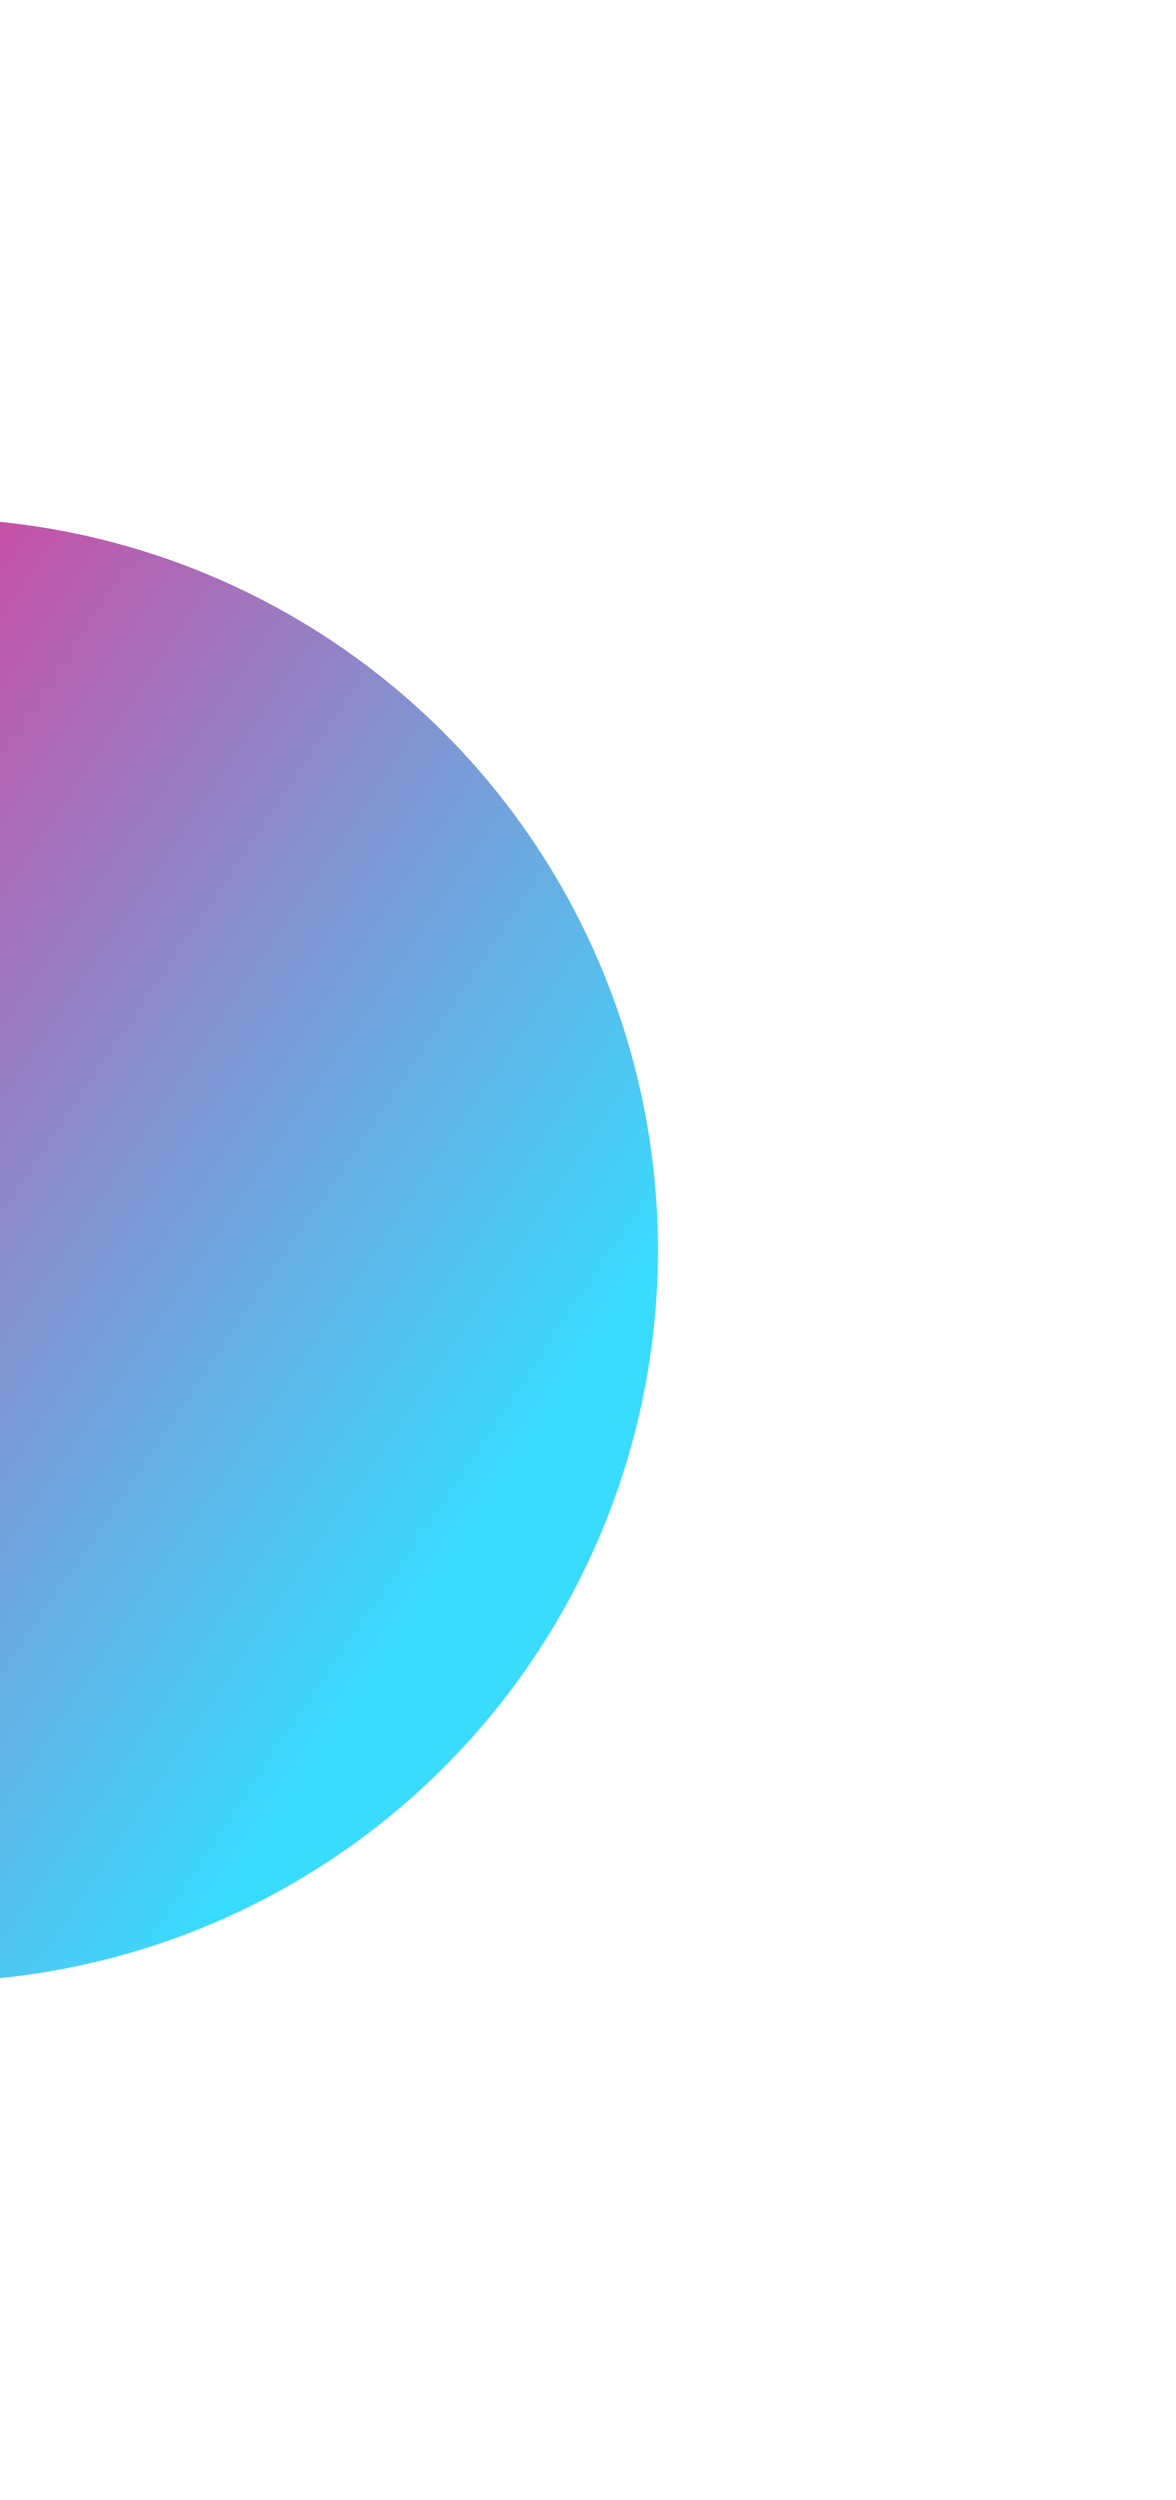 <svg width="454" height="965" viewBox="0 0 454 965" fill="none" xmlns="http://www.w3.org/2000/svg">
<g filter="url(#filter0_f_3905_185957)">
<circle cx="-28.5" cy="482.5" r="282.5" fill="url(#paint0_linear_3905_185957)"/>
</g>
<defs>
<filter id="filter0_f_3905_185957" x="-511" y="0" width="965" height="965" filterUnits="userSpaceOnUse" color-interpolation-filters="sRGB">
<feFlood flood-opacity="0" result="BackgroundImageFix"/>
<feBlend mode="normal" in="SourceGraphic" in2="BackgroundImageFix" result="shape"/>
<feGaussianBlur stdDeviation="100" result="effect1_foregroundBlur_3905_185957"/>
</filter>
<linearGradient id="paint0_linear_3905_185957" x1="-227.114" y1="356.054" x2="164.254" y2="619.432" gradientUnits="userSpaceOnUse">
<stop stop-color="#ED2B8E"/>
<stop offset="1" stop-color="#39DBFF"/>
</linearGradient>
</defs>
</svg>
